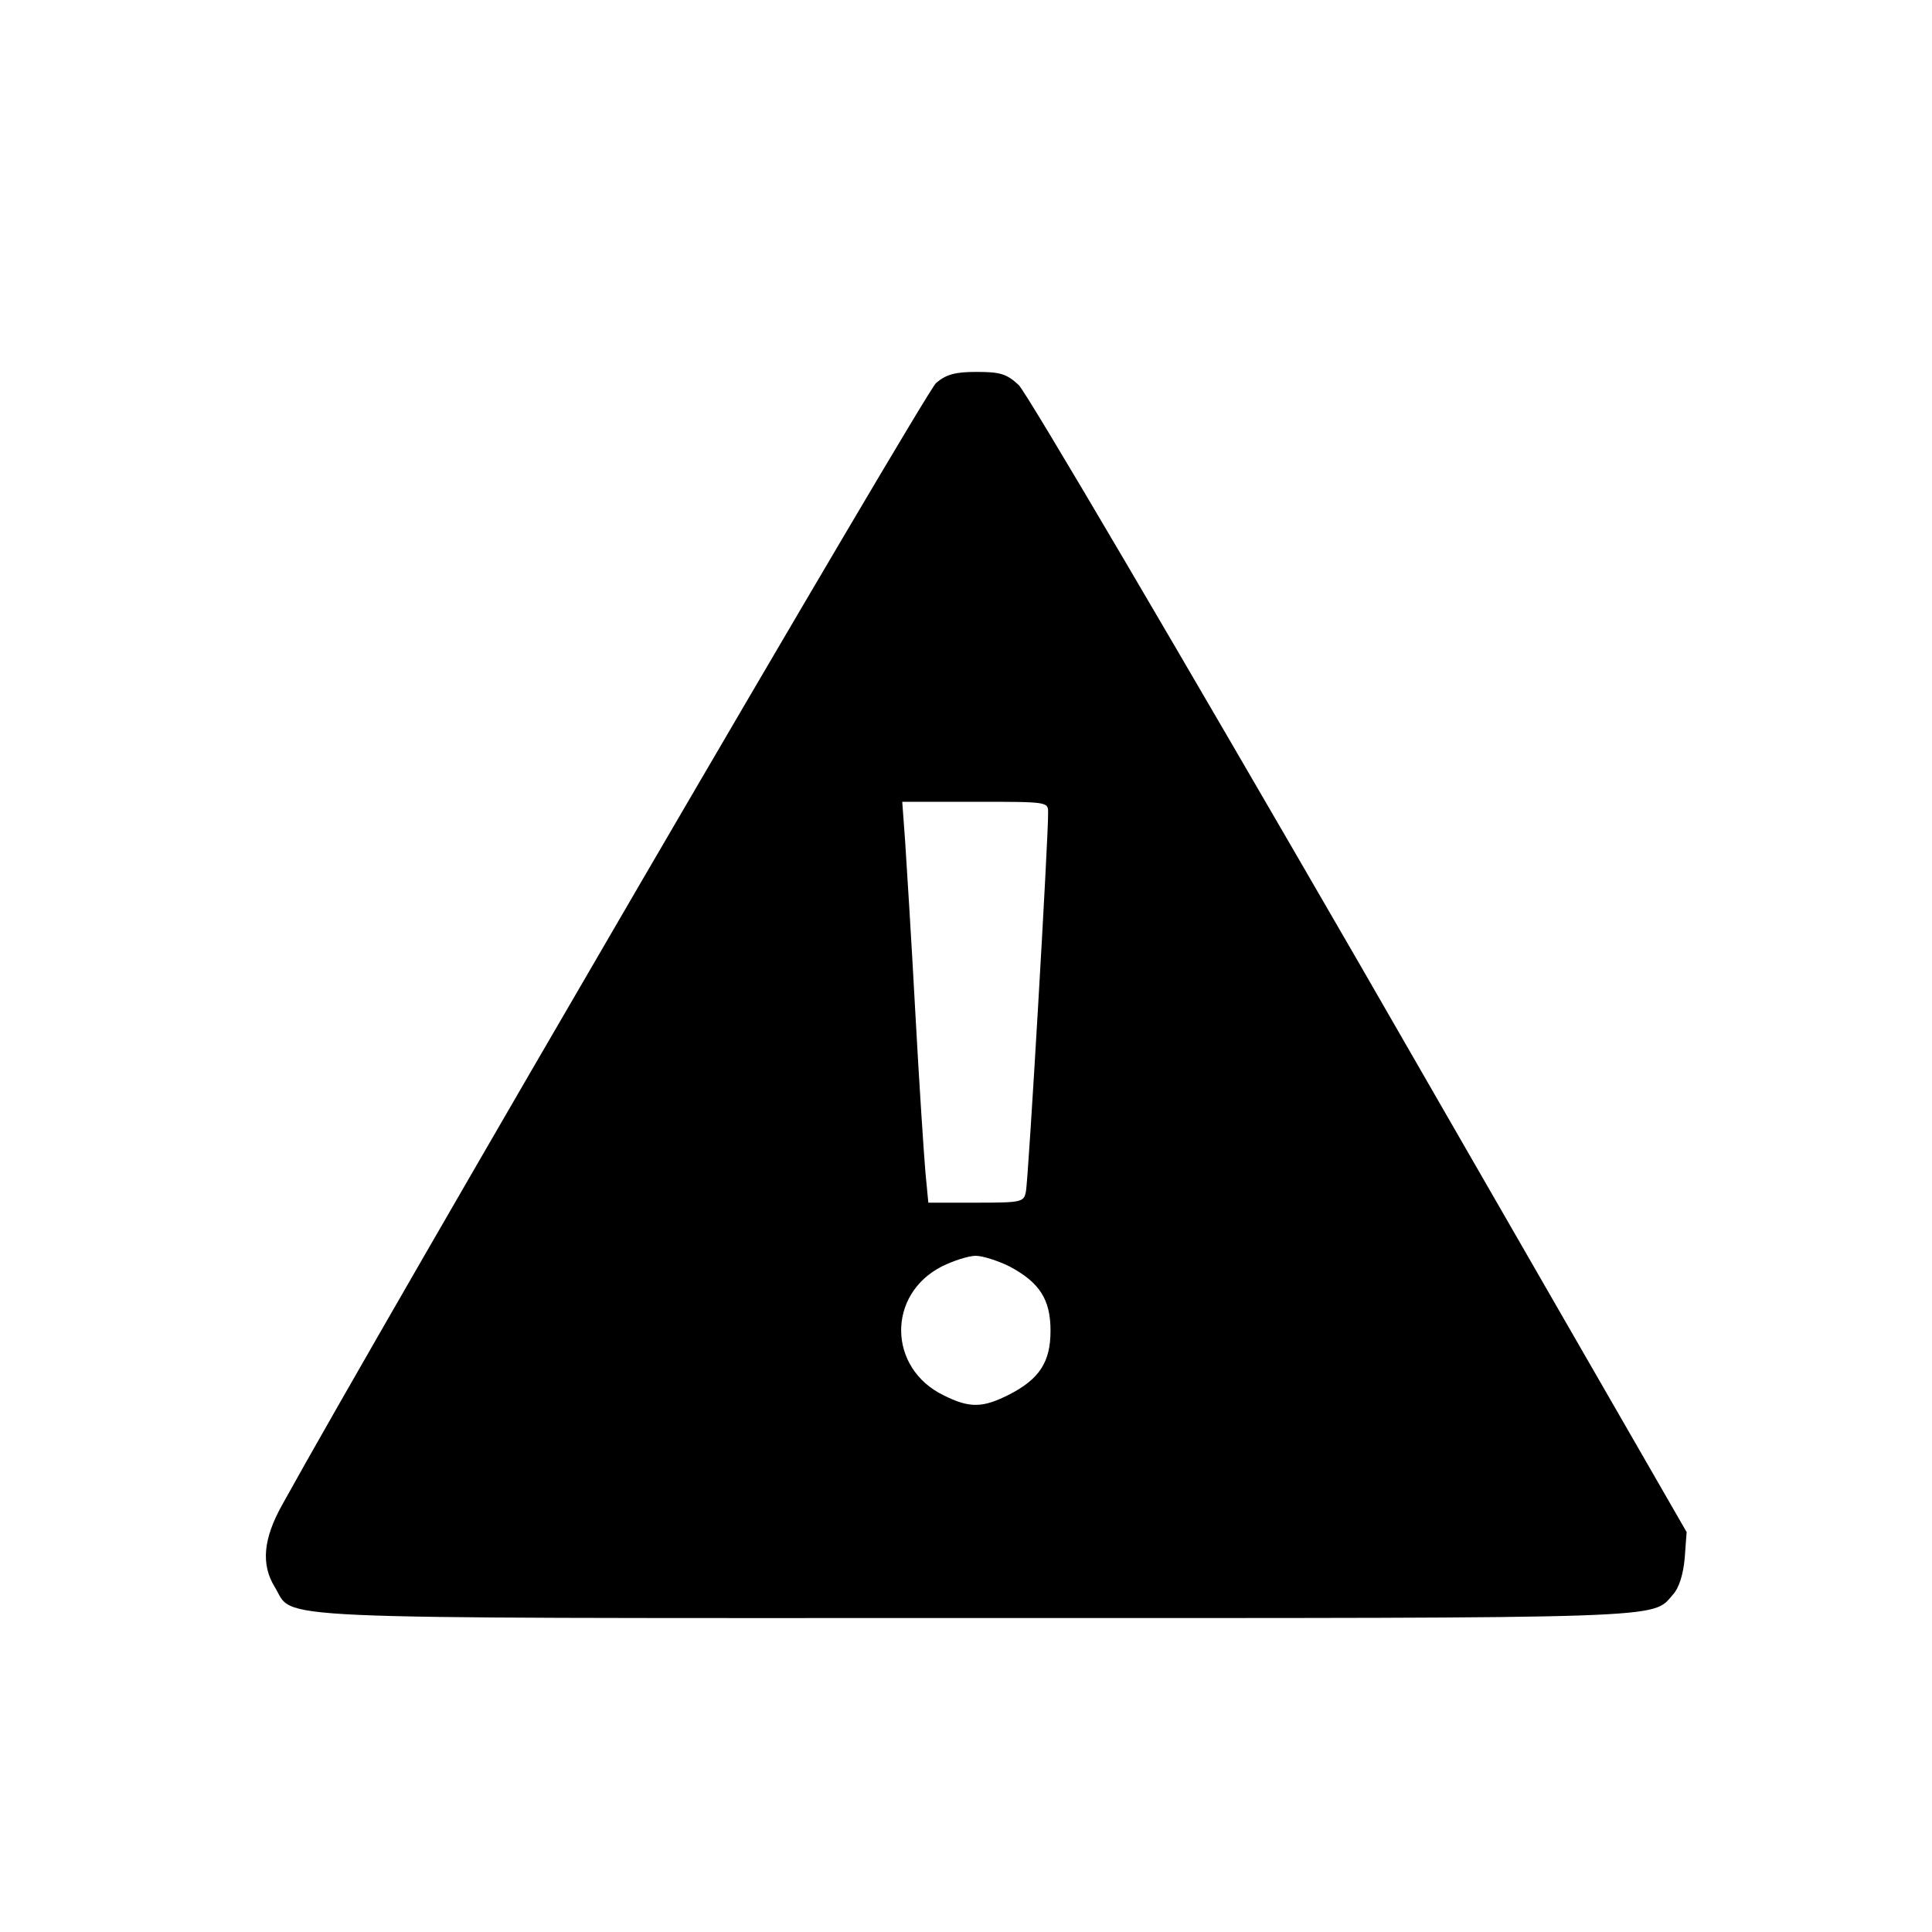 <?xml version="1.0" standalone="no"?>
<!DOCTYPE svg PUBLIC "-//W3C//DTD SVG 20010904//EN"
 "http://www.w3.org/TR/2001/REC-SVG-20010904/DTD/svg10.dtd">
<svg version="1.0" xmlns="http://www.w3.org/2000/svg"
 width="400pt" height="400pt" viewBox="0 0 400 400"
 preserveAspectRatio="xMidYMid meet">
<g transform="translate(0,400) scale(0.1,-0.1)"
fill="#000000" stroke="none">
<path d="M1938 3207 c-21 -17 -1151 -1955 -1354 -2323 -39 -70 -44 -123 -15
-170 42 -68 -59 -64 1450 -64 1458 0 1400 -2 1445 49 12 13 21 41 24 75 l4 54
-676 1174 c-373 645 -690 1185 -707 1201 -25 23 -38 27 -87 27 -44 0 -63 -5
-84 -23z m232 -889 c1 -45 -41 -764 -46 -785 -4 -22 -9 -23 -103 -23 l-99 0
-6 63 c-3 34 -13 184 -21 332 -8 149 -18 307 -21 353 l-6 82 151 0 c150 0 151
0 151 -22z m-80 -940 c62 -33 85 -68 85 -133 0 -65 -23 -100 -85 -132 -55 -28
-82 -29 -136 -2 -116 56 -118 209 -4 267 24 12 56 22 70 22 14 0 46 -10 70
-22z"/>
</g>
</svg>
